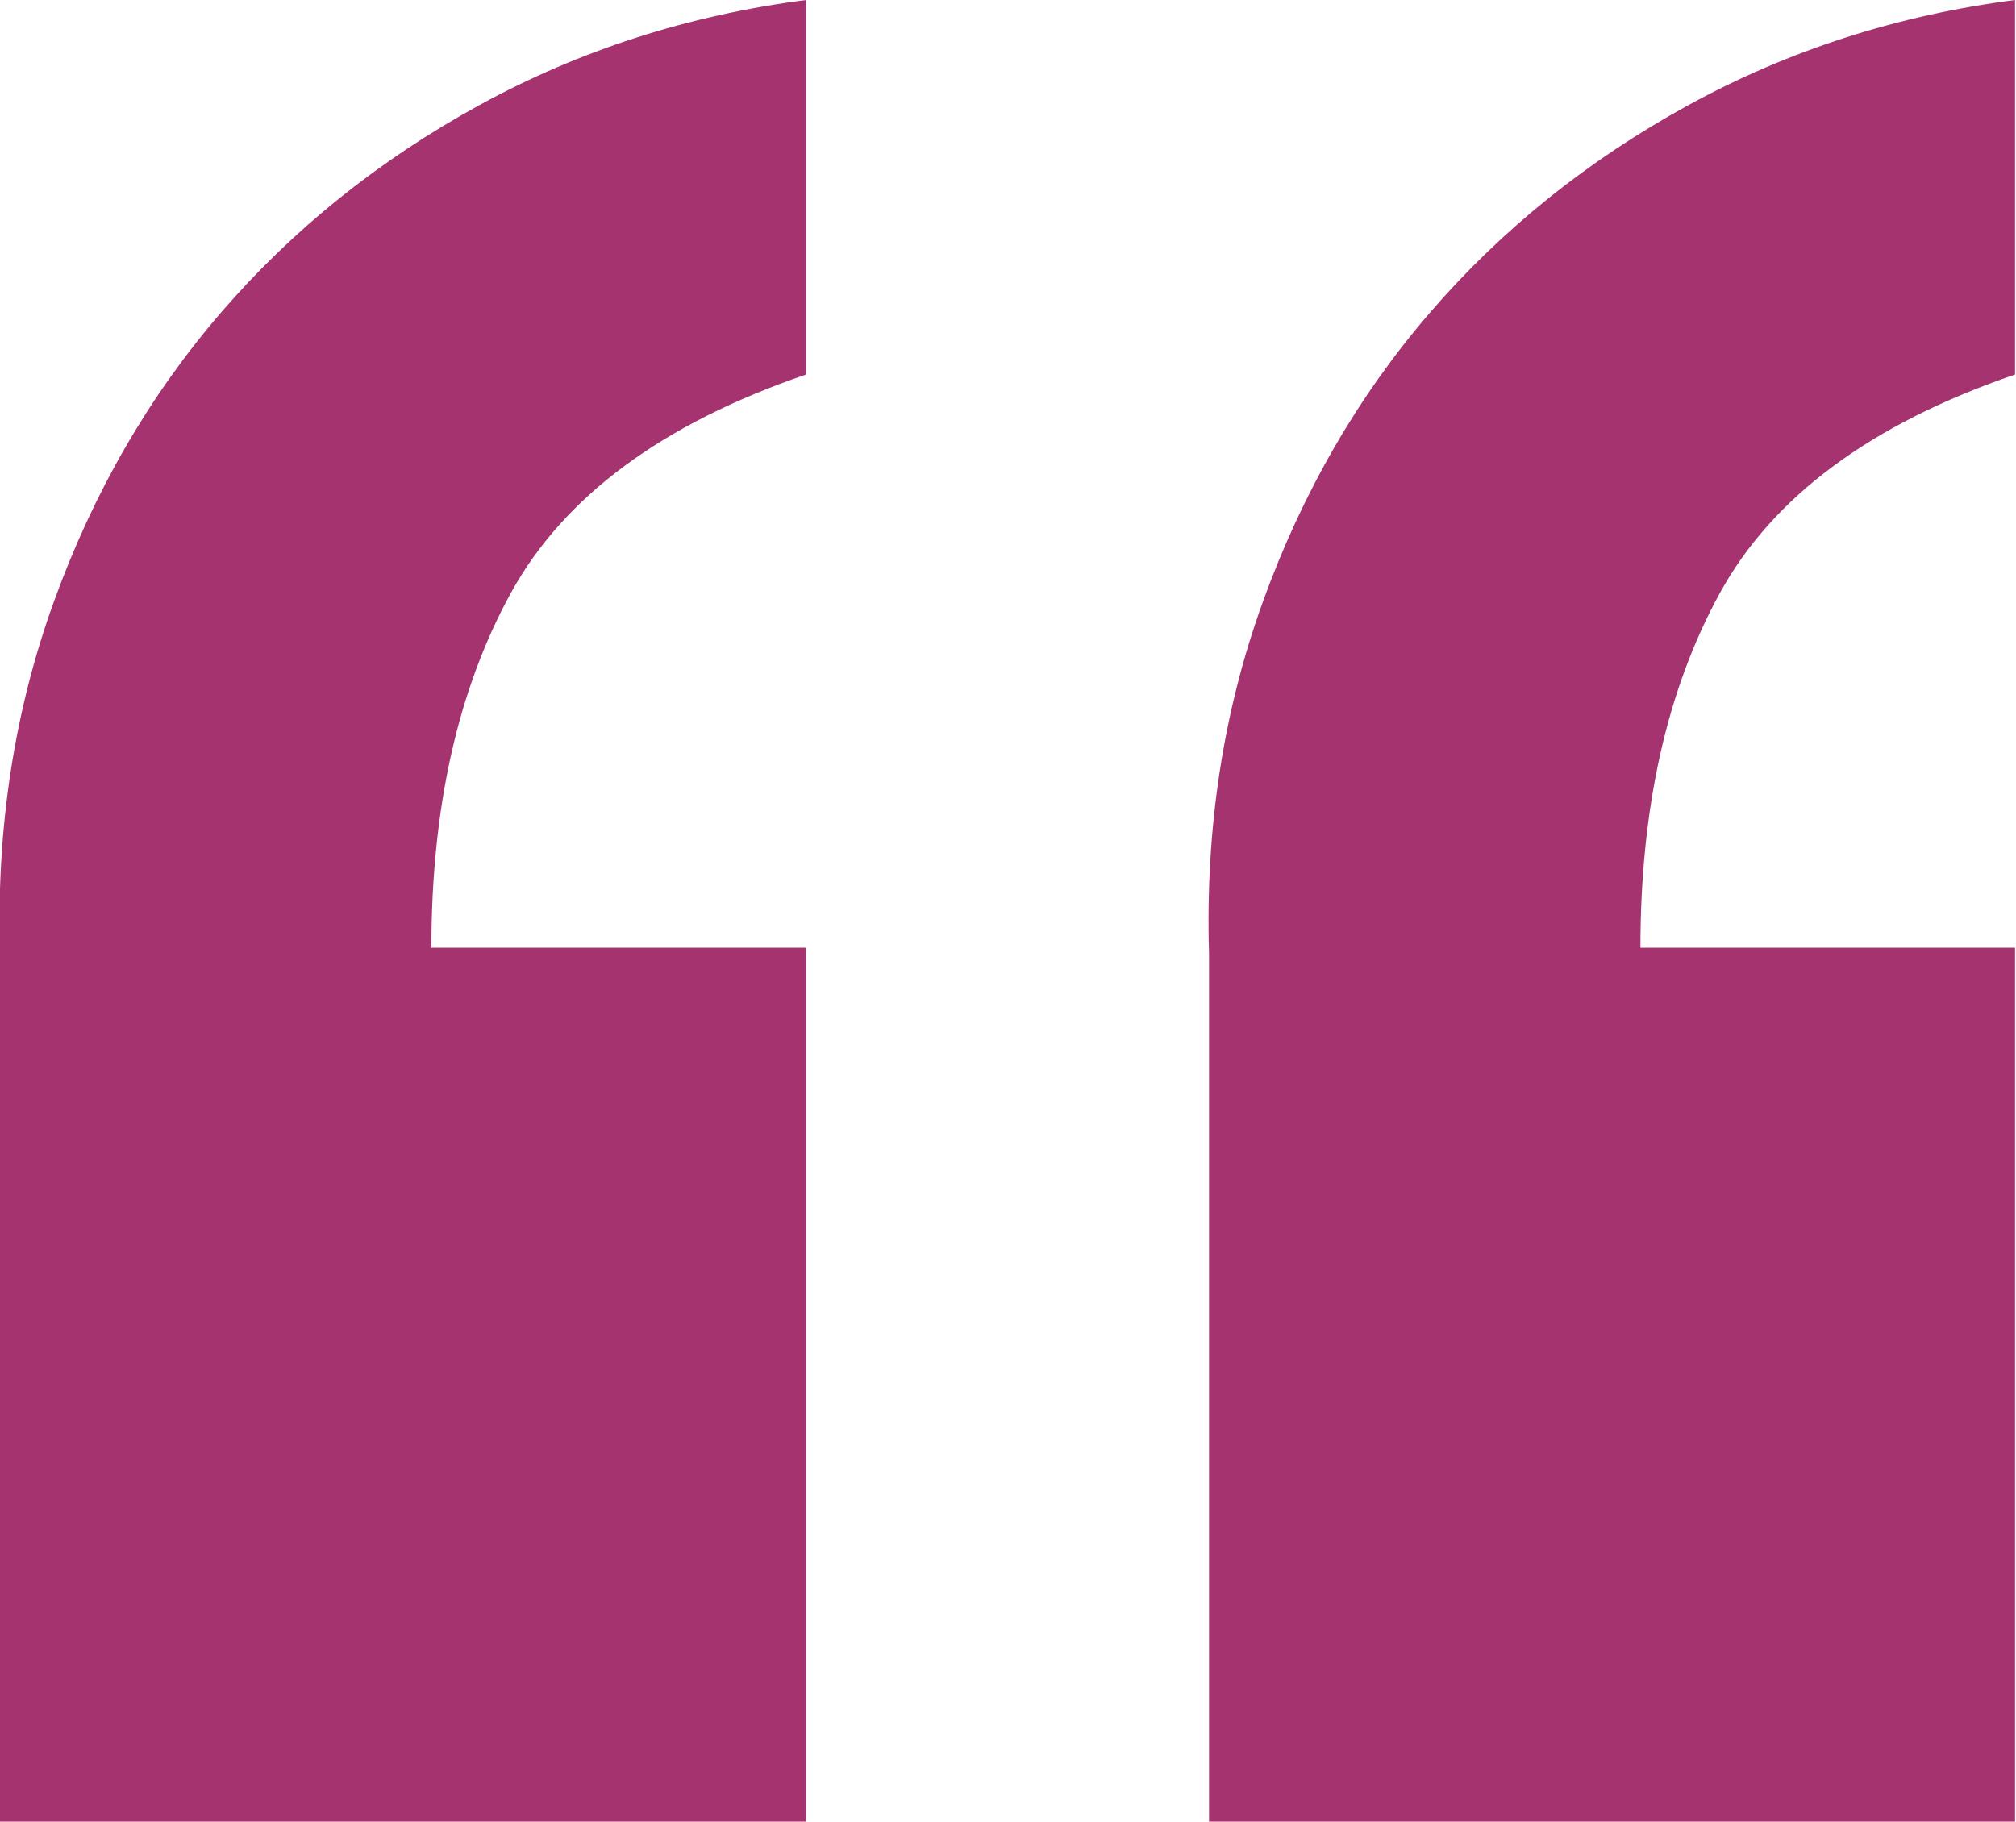 <svg xmlns="http://www.w3.org/2000/svg" id="Capa_2" viewBox="0 0 21.31 19.26"><defs><style>.cls-1{fill:#a53370;}</style></defs><g id="Capa_1-2"><path class="cls-1" d="m0,19.26v-9.18c-.04-1.32.15-2.56.57-3.72.42-1.16,1.01-2.18,1.77-3.06.76-.88,1.67-1.61,2.73-2.19,1.06-.58,2.21-.95,3.45-1.11v3.96c-1.52.52-2.56,1.29-3.12,2.31-.56,1.02-.84,2.27-.84,3.75h3.96v9.24H0Zm12.78,0v-9.18c-.04-1.32.15-2.56.57-3.72.42-1.16,1.01-2.18,1.77-3.06.76-.88,1.67-1.61,2.73-2.19,1.06-.58,2.21-.95,3.45-1.11v3.96c-1.52.52-2.56,1.29-3.12,2.31-.56,1.02-.84,2.27-.84,3.75h3.96v9.24h-8.52Z"></path></g></svg>